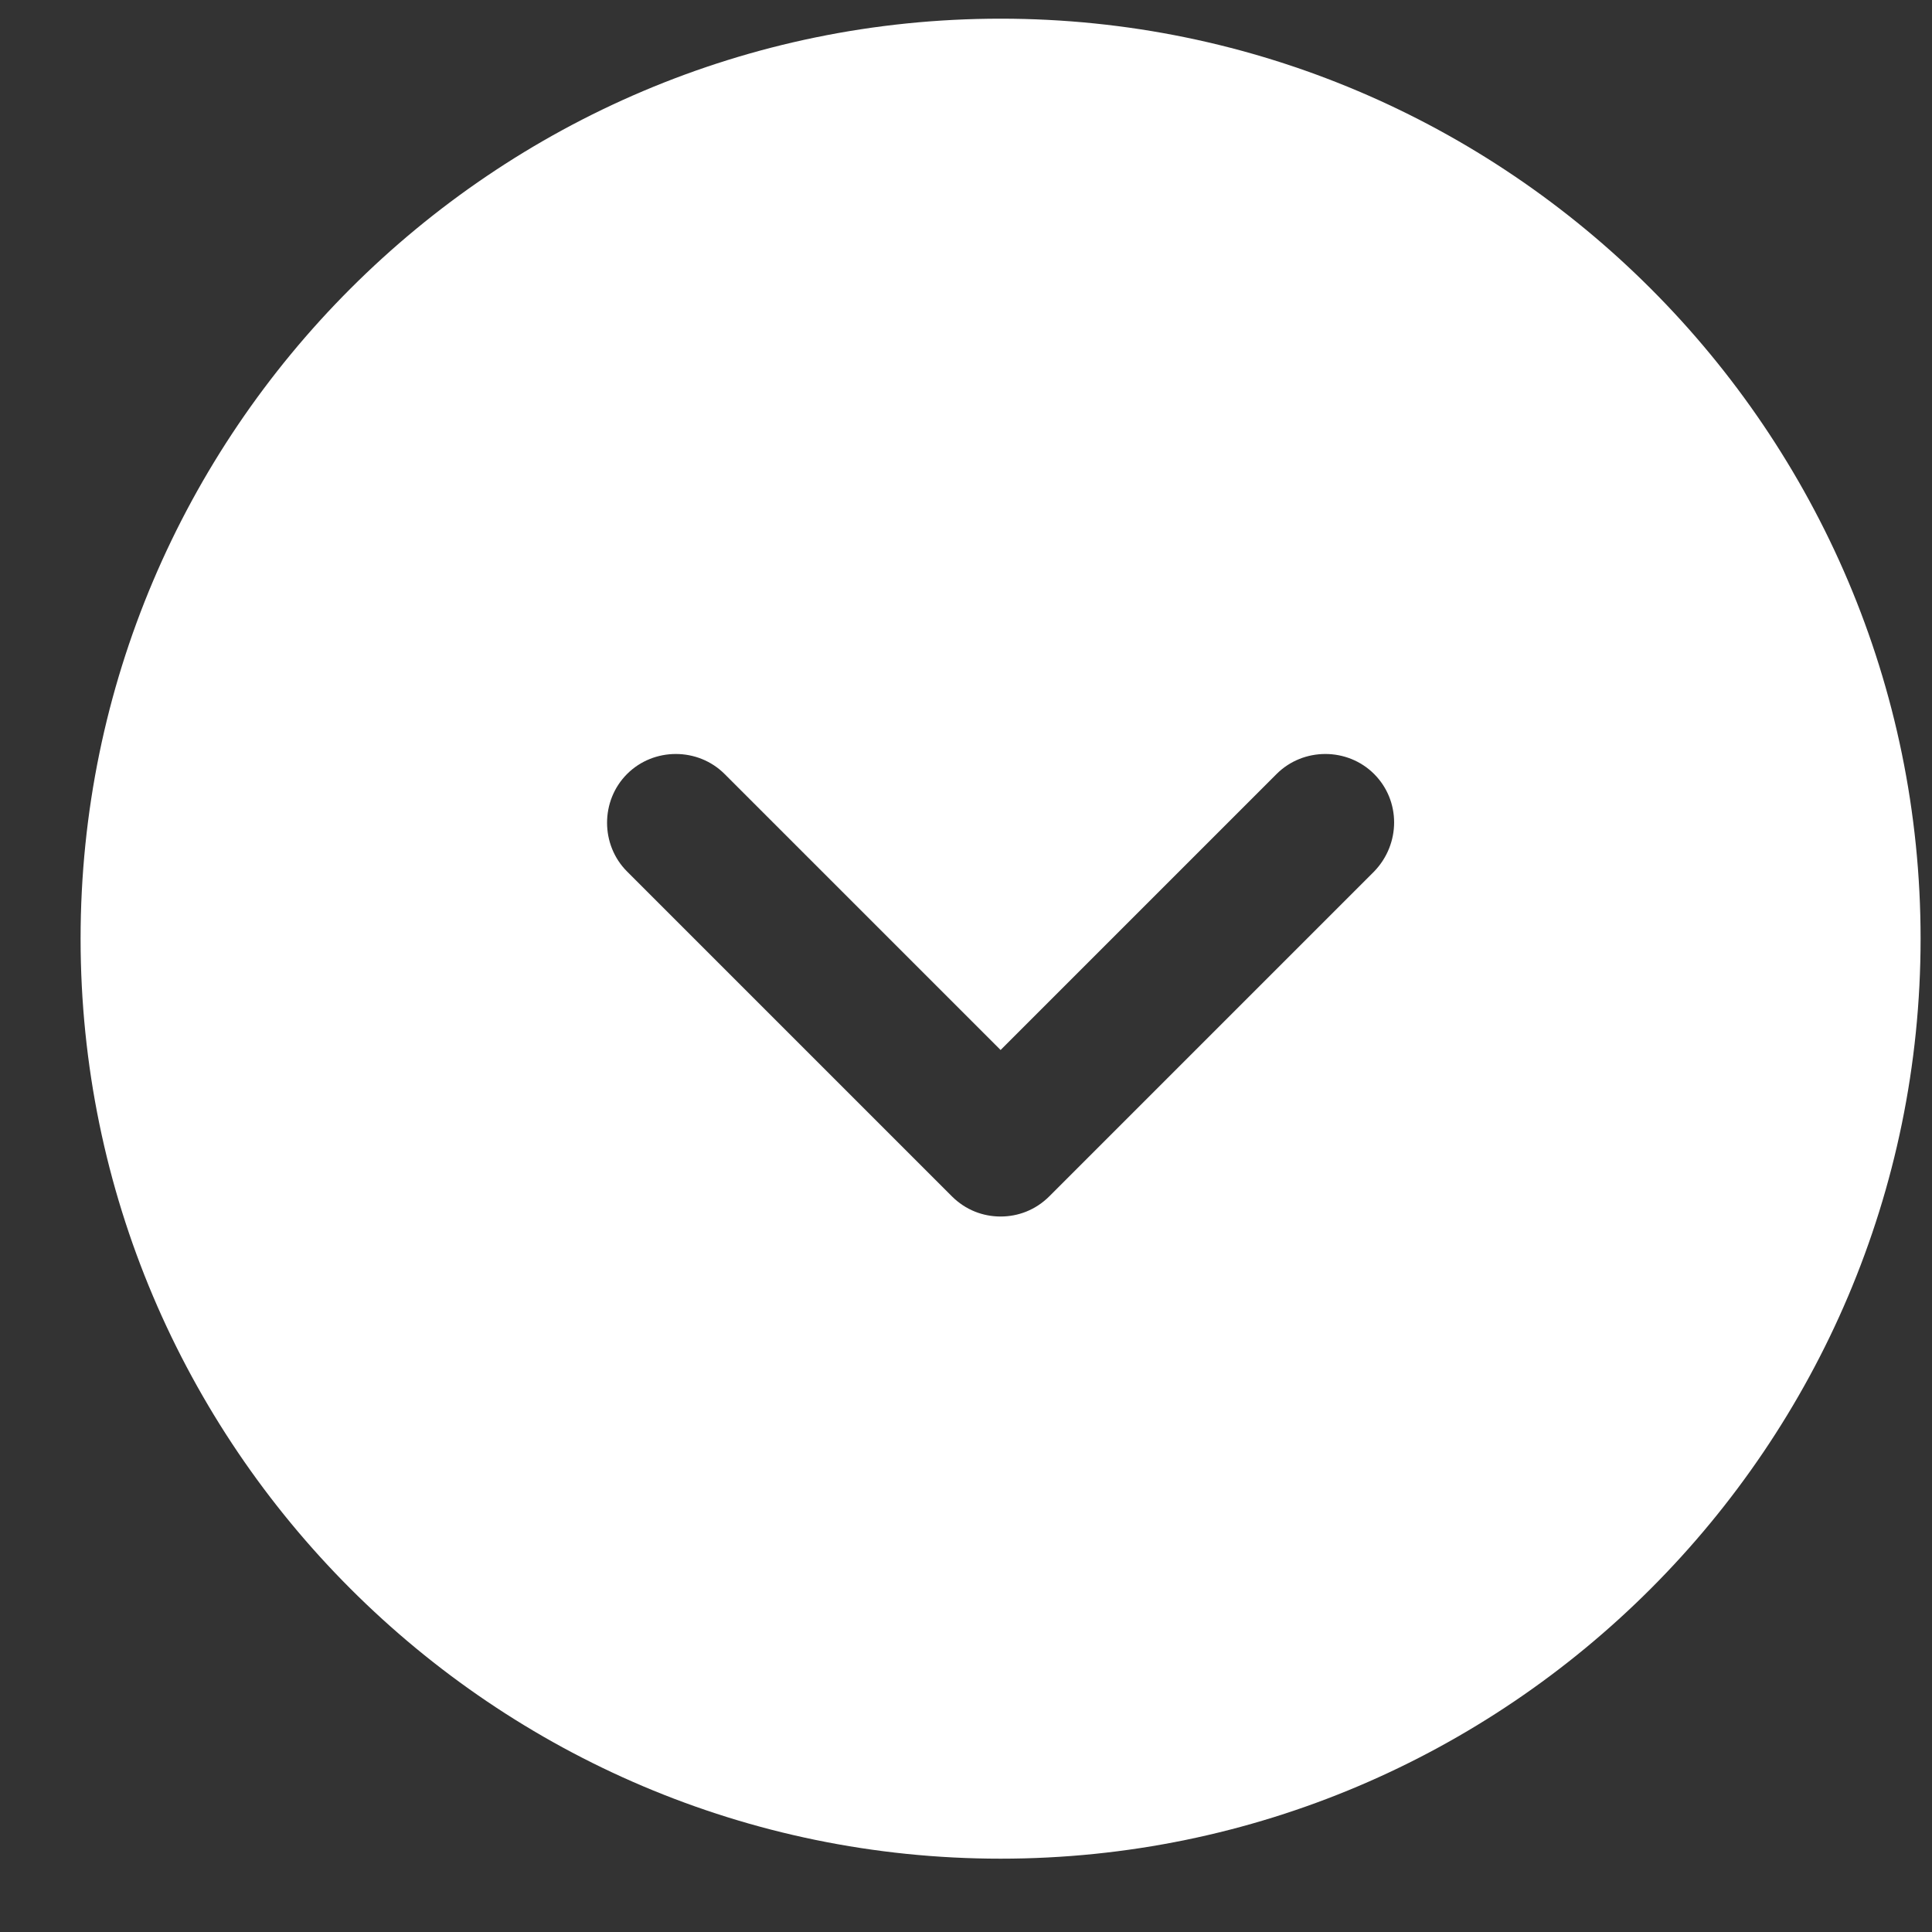 <svg width="21" height="21" viewBox="0 0 21 21" fill="none" xmlns="http://www.w3.org/2000/svg">
<rect x="0" y="0" width="21" height="21" fill="#333333" stroke="none"/>
<path d="M10.876 0.203C5.366 0.203 0.876 4.693 0.876 10.203C0.876 15.713 5.366 20.203 10.876 20.203C16.386 20.203 20.876 15.713 20.876 10.203C20.876 4.693 16.386 0.203 10.876 0.203ZM14.936 9.473L11.406 13.003C11.256 13.153 11.066 13.223 10.876 13.223C10.686 13.223 10.496 13.153 10.346 13.003L6.816 9.473C6.526 9.183 6.526 8.703 6.816 8.413C7.106 8.123 7.586 8.123 7.876 8.413L10.876 11.413L13.876 8.413C14.166 8.123 14.646 8.123 14.936 8.413C15.226 8.703 15.226 9.173 14.936 9.473Z" fill="white"/>
</svg>
